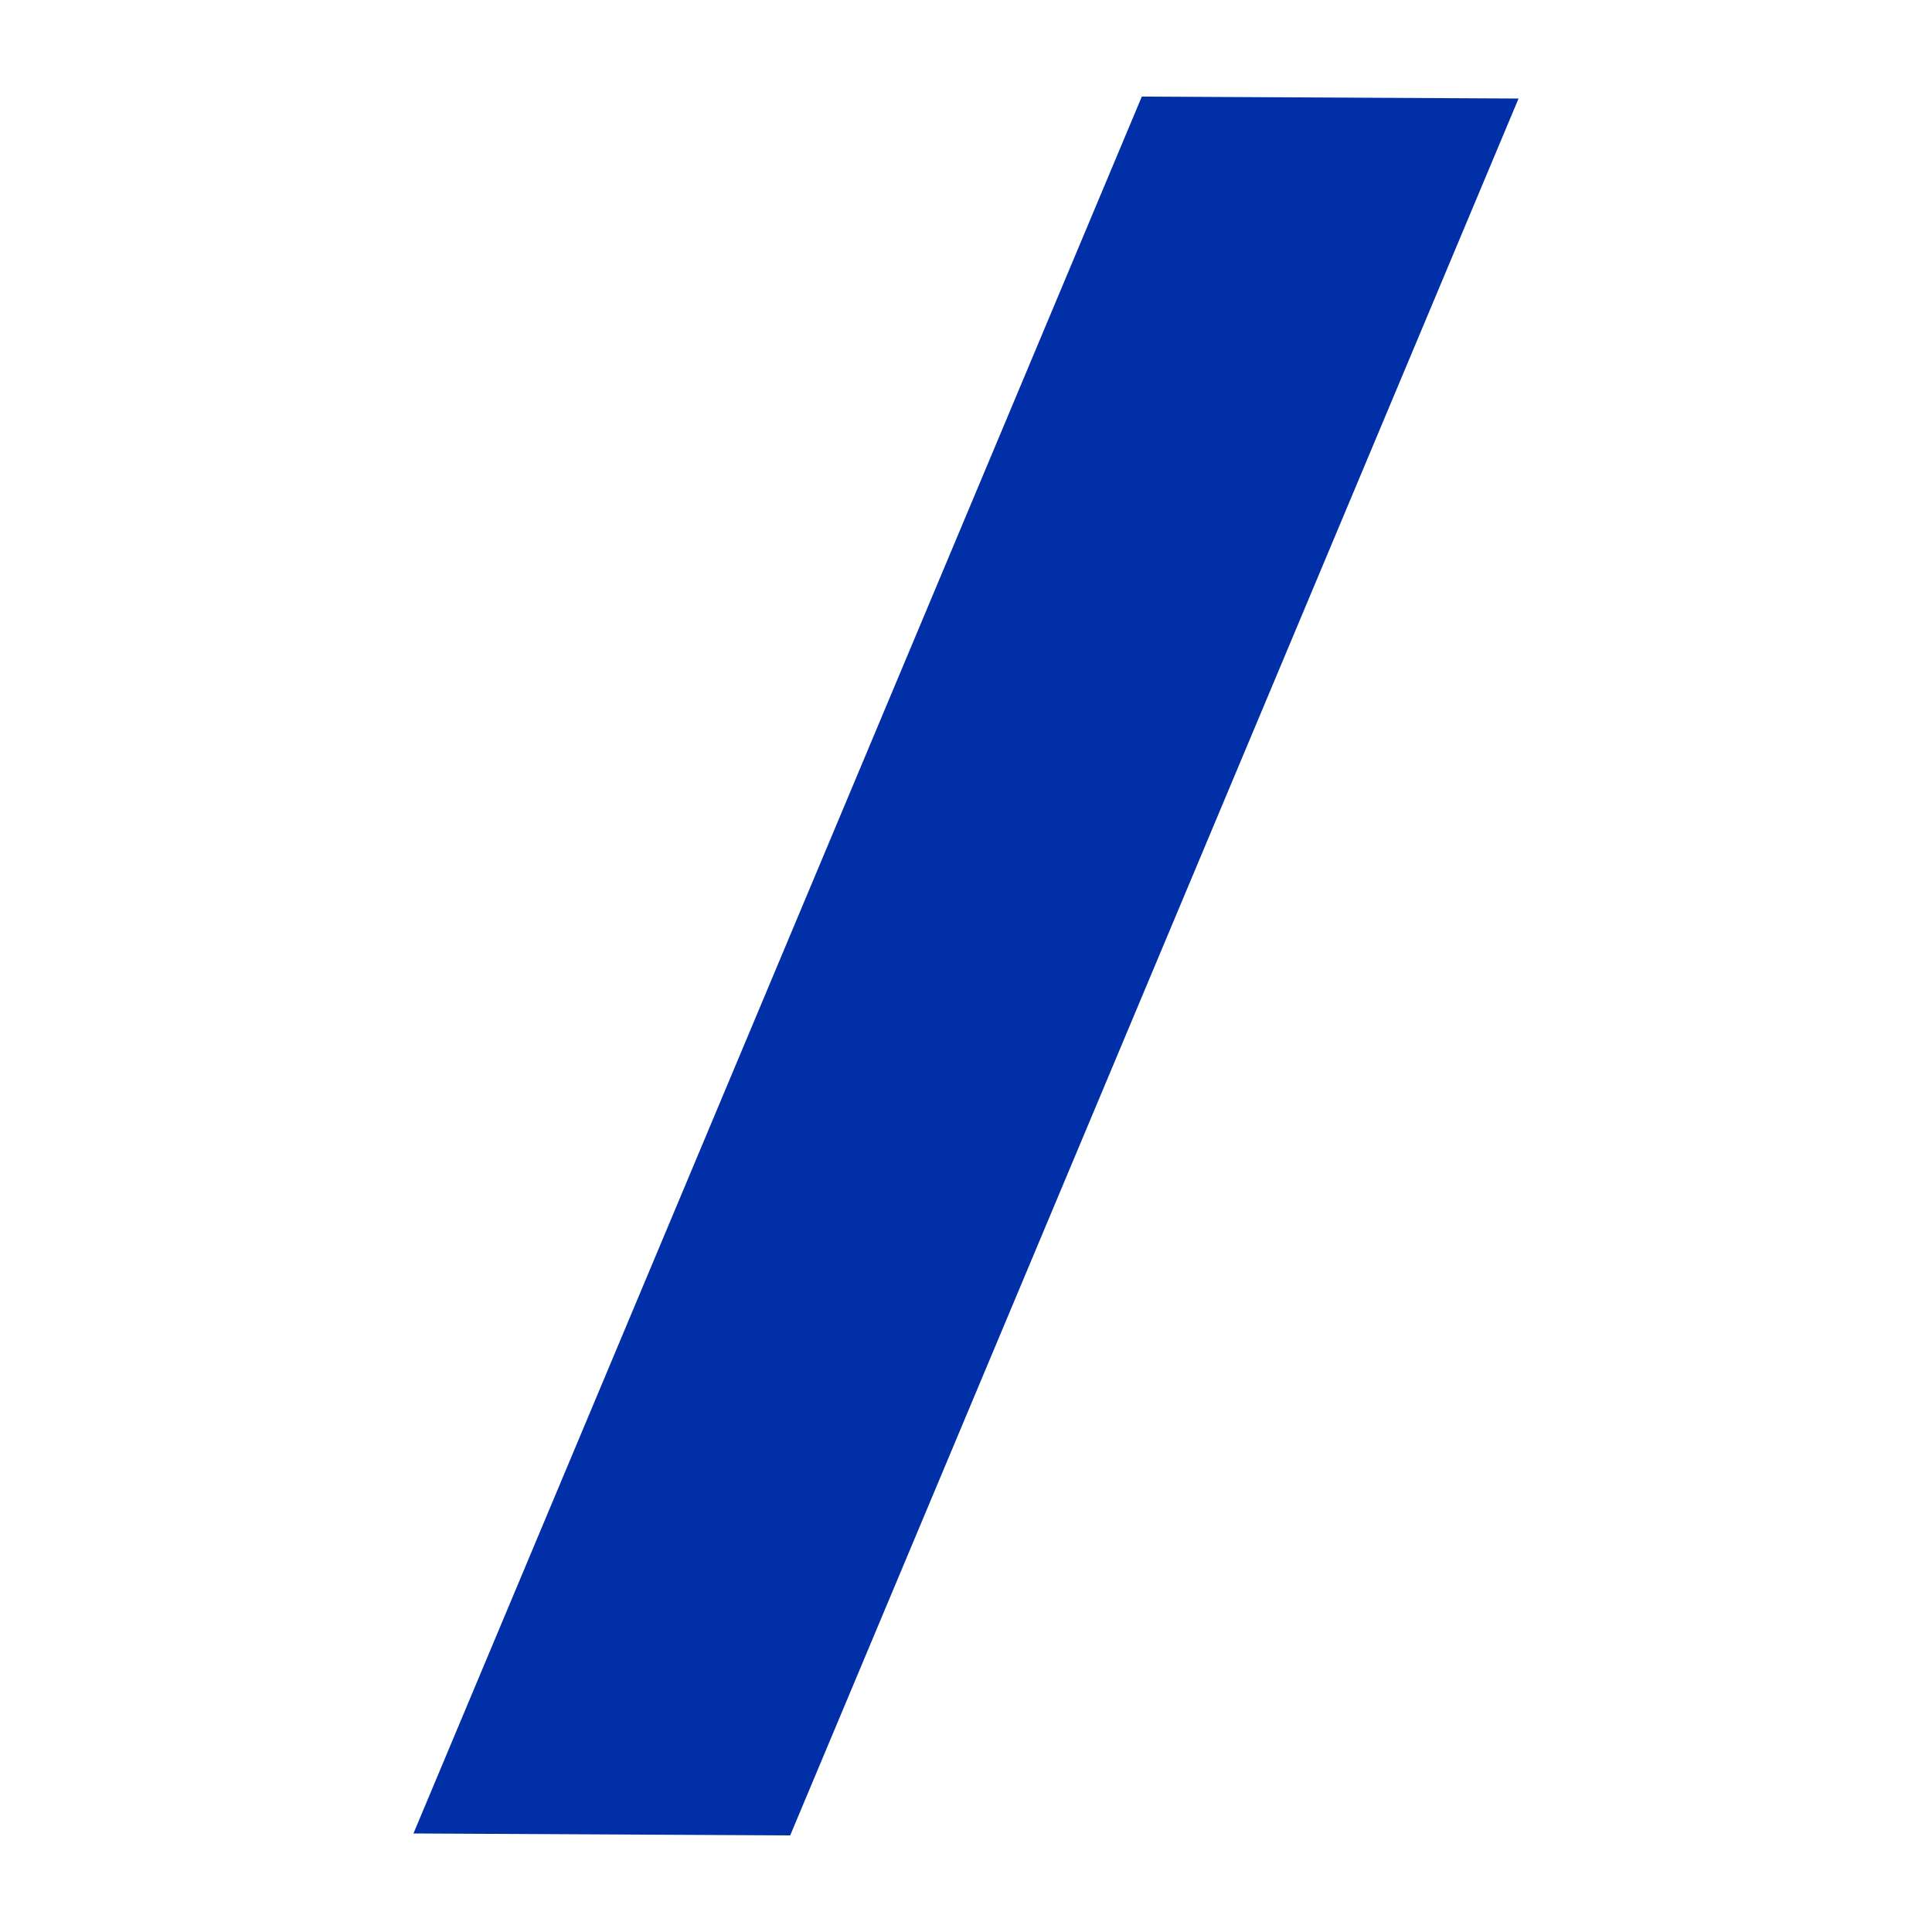 <svg xmlns="http://www.w3.org/2000/svg" xmlns:xlink="http://www.w3.org/1999/xlink" version="1.1" fill="#002FA7" x="0px" y="0px" viewBox="0 0 100 100" enable-background="new 0 0 100 100" xml:space="preserve"><g><polygon points="78.6,5.1 40.9,95 21.4,94.9 59.1,5  "/></g></svg>